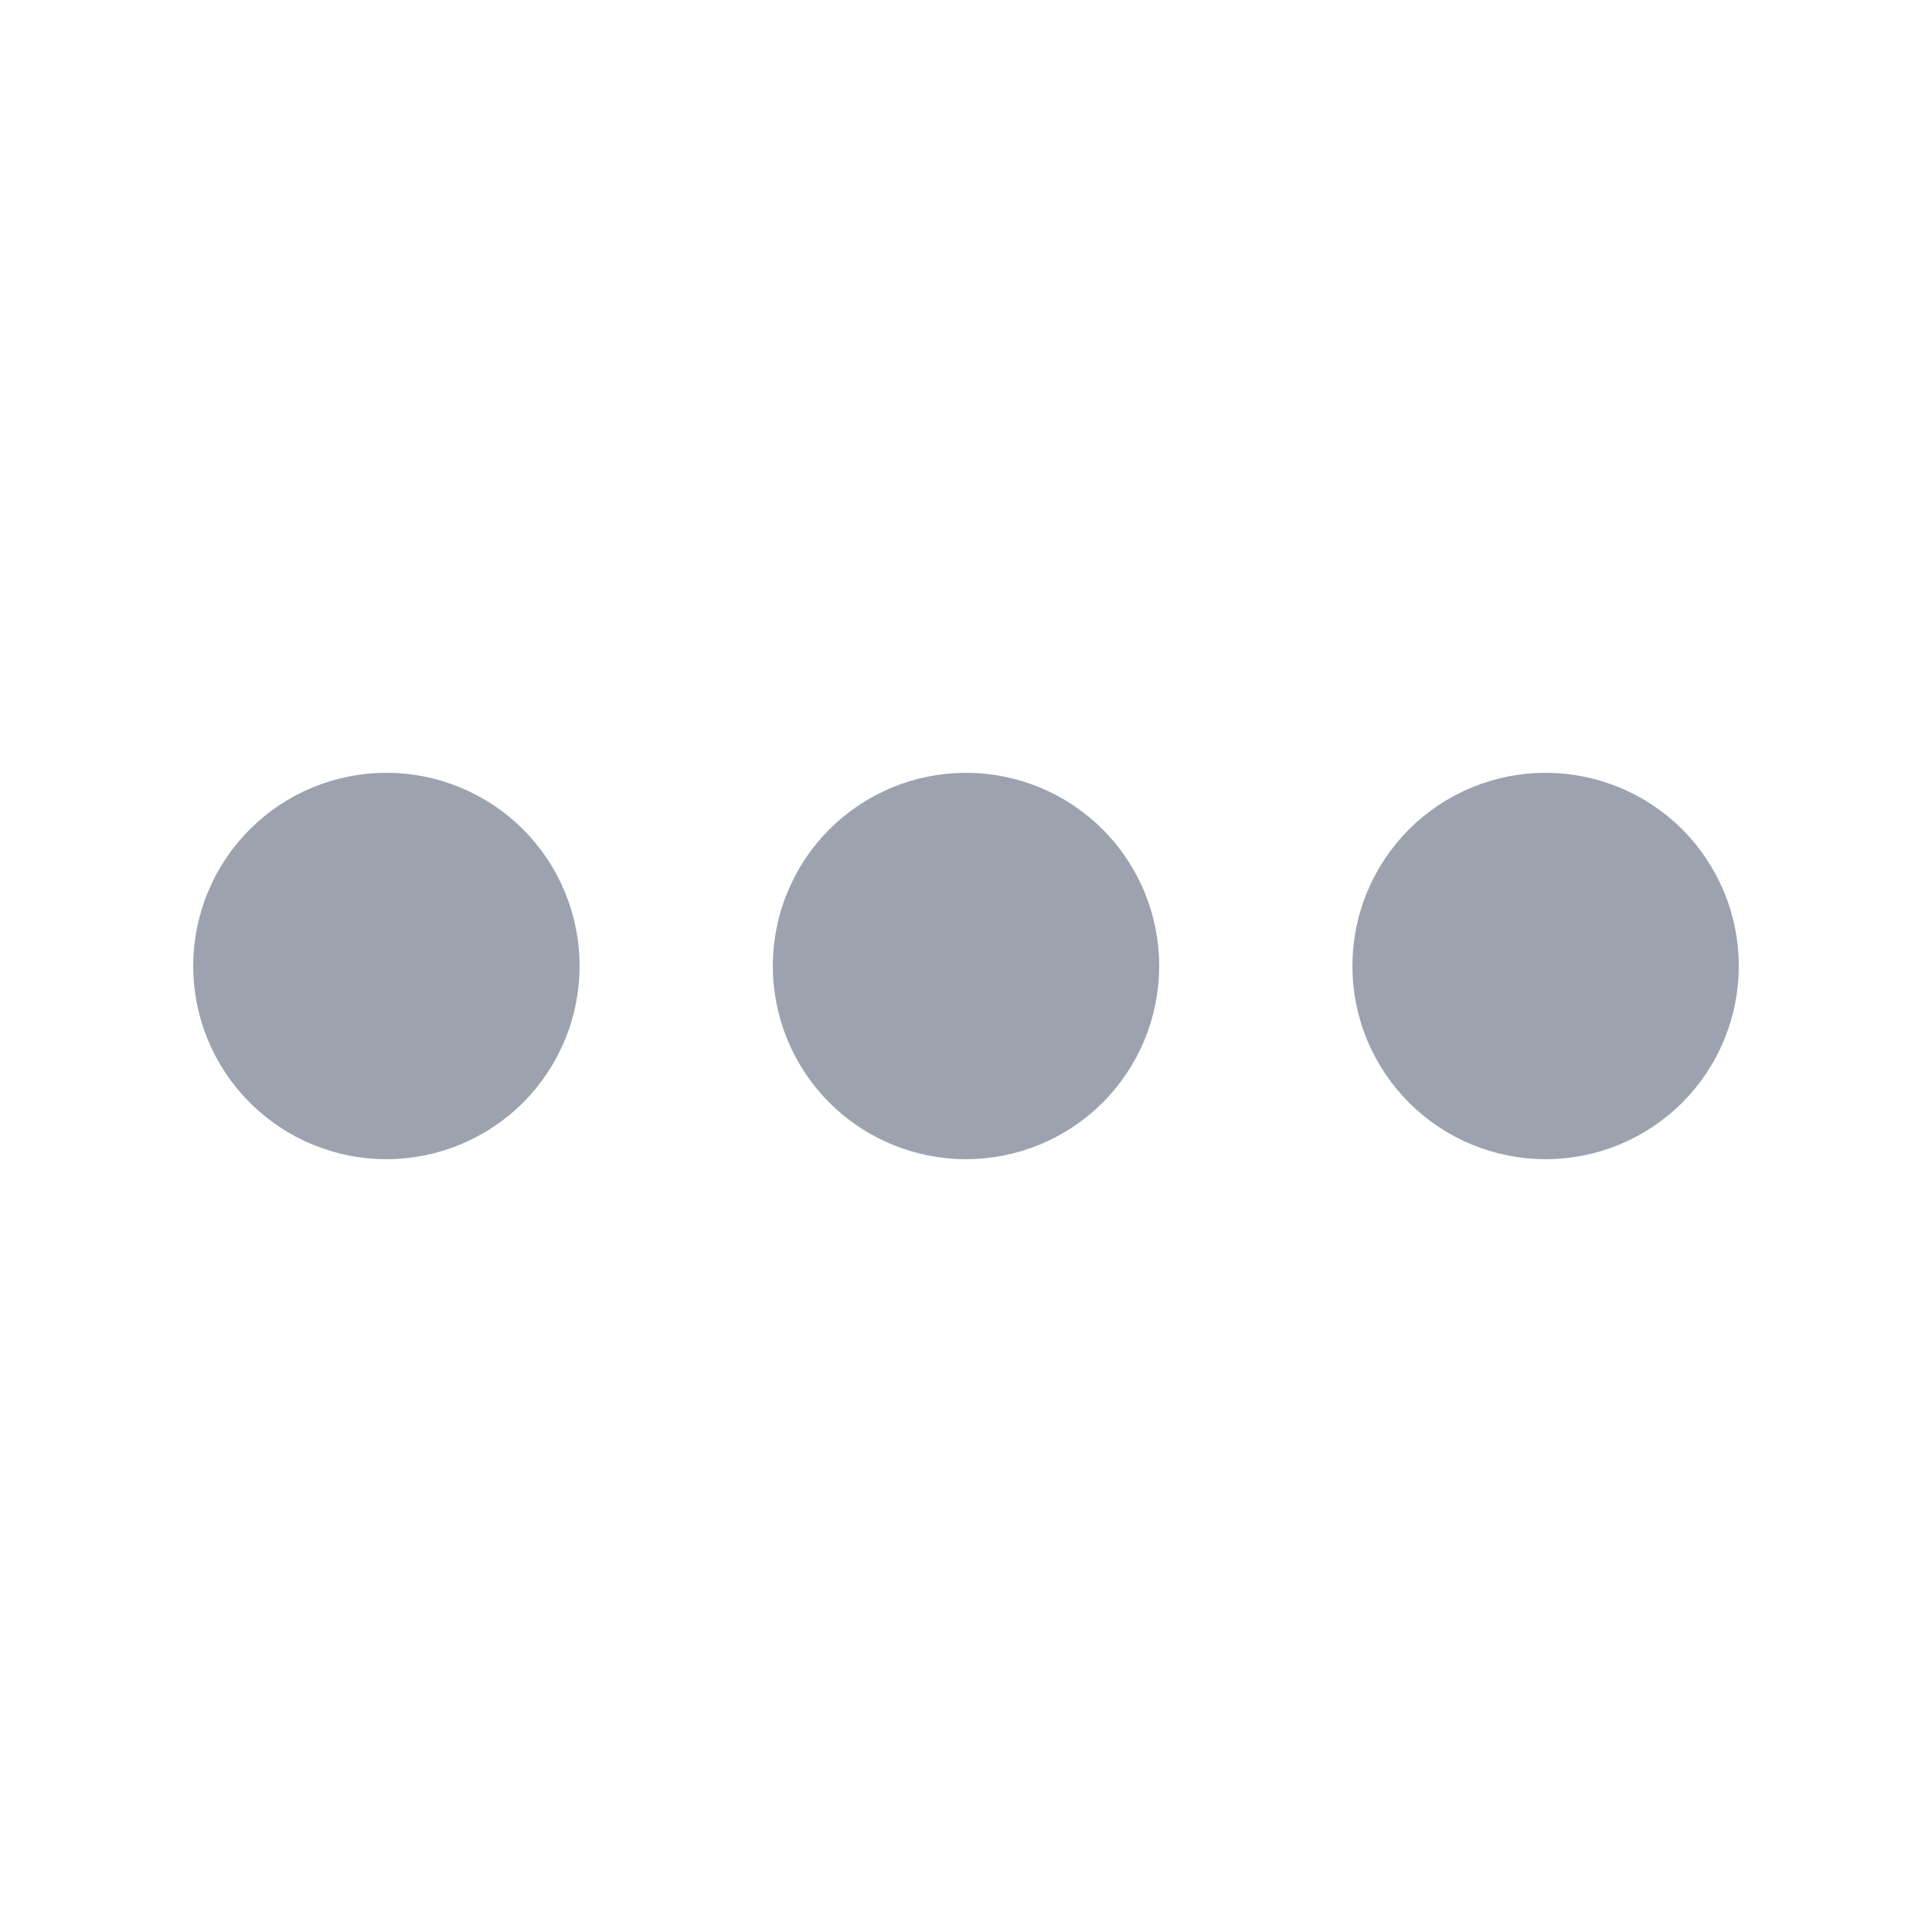 <svg width="24" height="24" viewBox="0 0 24 24" fill="none" xmlns="http://www.w3.org/2000/svg">
<g id="dots-horizontal">
<path id="Vector" d="M6.7 12C6.7 12.504 6.5 12.987 6.144 13.344C5.787 13.7 5.304 13.9 4.8 13.9C4.296 13.9 3.813 13.7 3.457 13.344C3.1 12.987 2.9 12.504 2.9 12C2.9 11.496 3.1 11.013 3.457 10.656C3.813 10.3 4.296 10.1 4.8 10.1C5.304 10.1 5.787 10.3 6.144 10.656C6.5 11.013 6.7 11.496 6.7 12ZM13.9 12C13.9 12.504 13.7 12.987 13.344 13.344C12.987 13.7 12.504 13.9 12 13.9C11.496 13.9 11.013 13.7 10.656 13.344C10.3 12.987 10.1 12.504 10.1 12C10.1 11.496 10.3 11.013 10.656 10.656C11.013 10.3 11.496 10.1 12 10.1C12.504 10.1 12.987 10.3 13.344 10.656C13.7 11.013 13.9 11.496 13.9 12ZM20.544 13.344C20.187 13.7 19.704 13.9 19.2 13.9C18.696 13.9 18.213 13.7 17.857 13.344C17.5 12.987 17.3 12.504 17.3 12C17.3 11.496 17.5 11.013 17.857 10.656C18.213 10.3 18.696 10.1 19.2 10.1C19.704 10.1 20.187 10.3 20.544 10.656C20.9 11.013 21.1 11.496 21.1 12C21.1 12.504 20.9 12.987 20.544 13.344Z" fill="#9CA3AF" stroke="#9CA3AF"/>
</g>
</svg>
